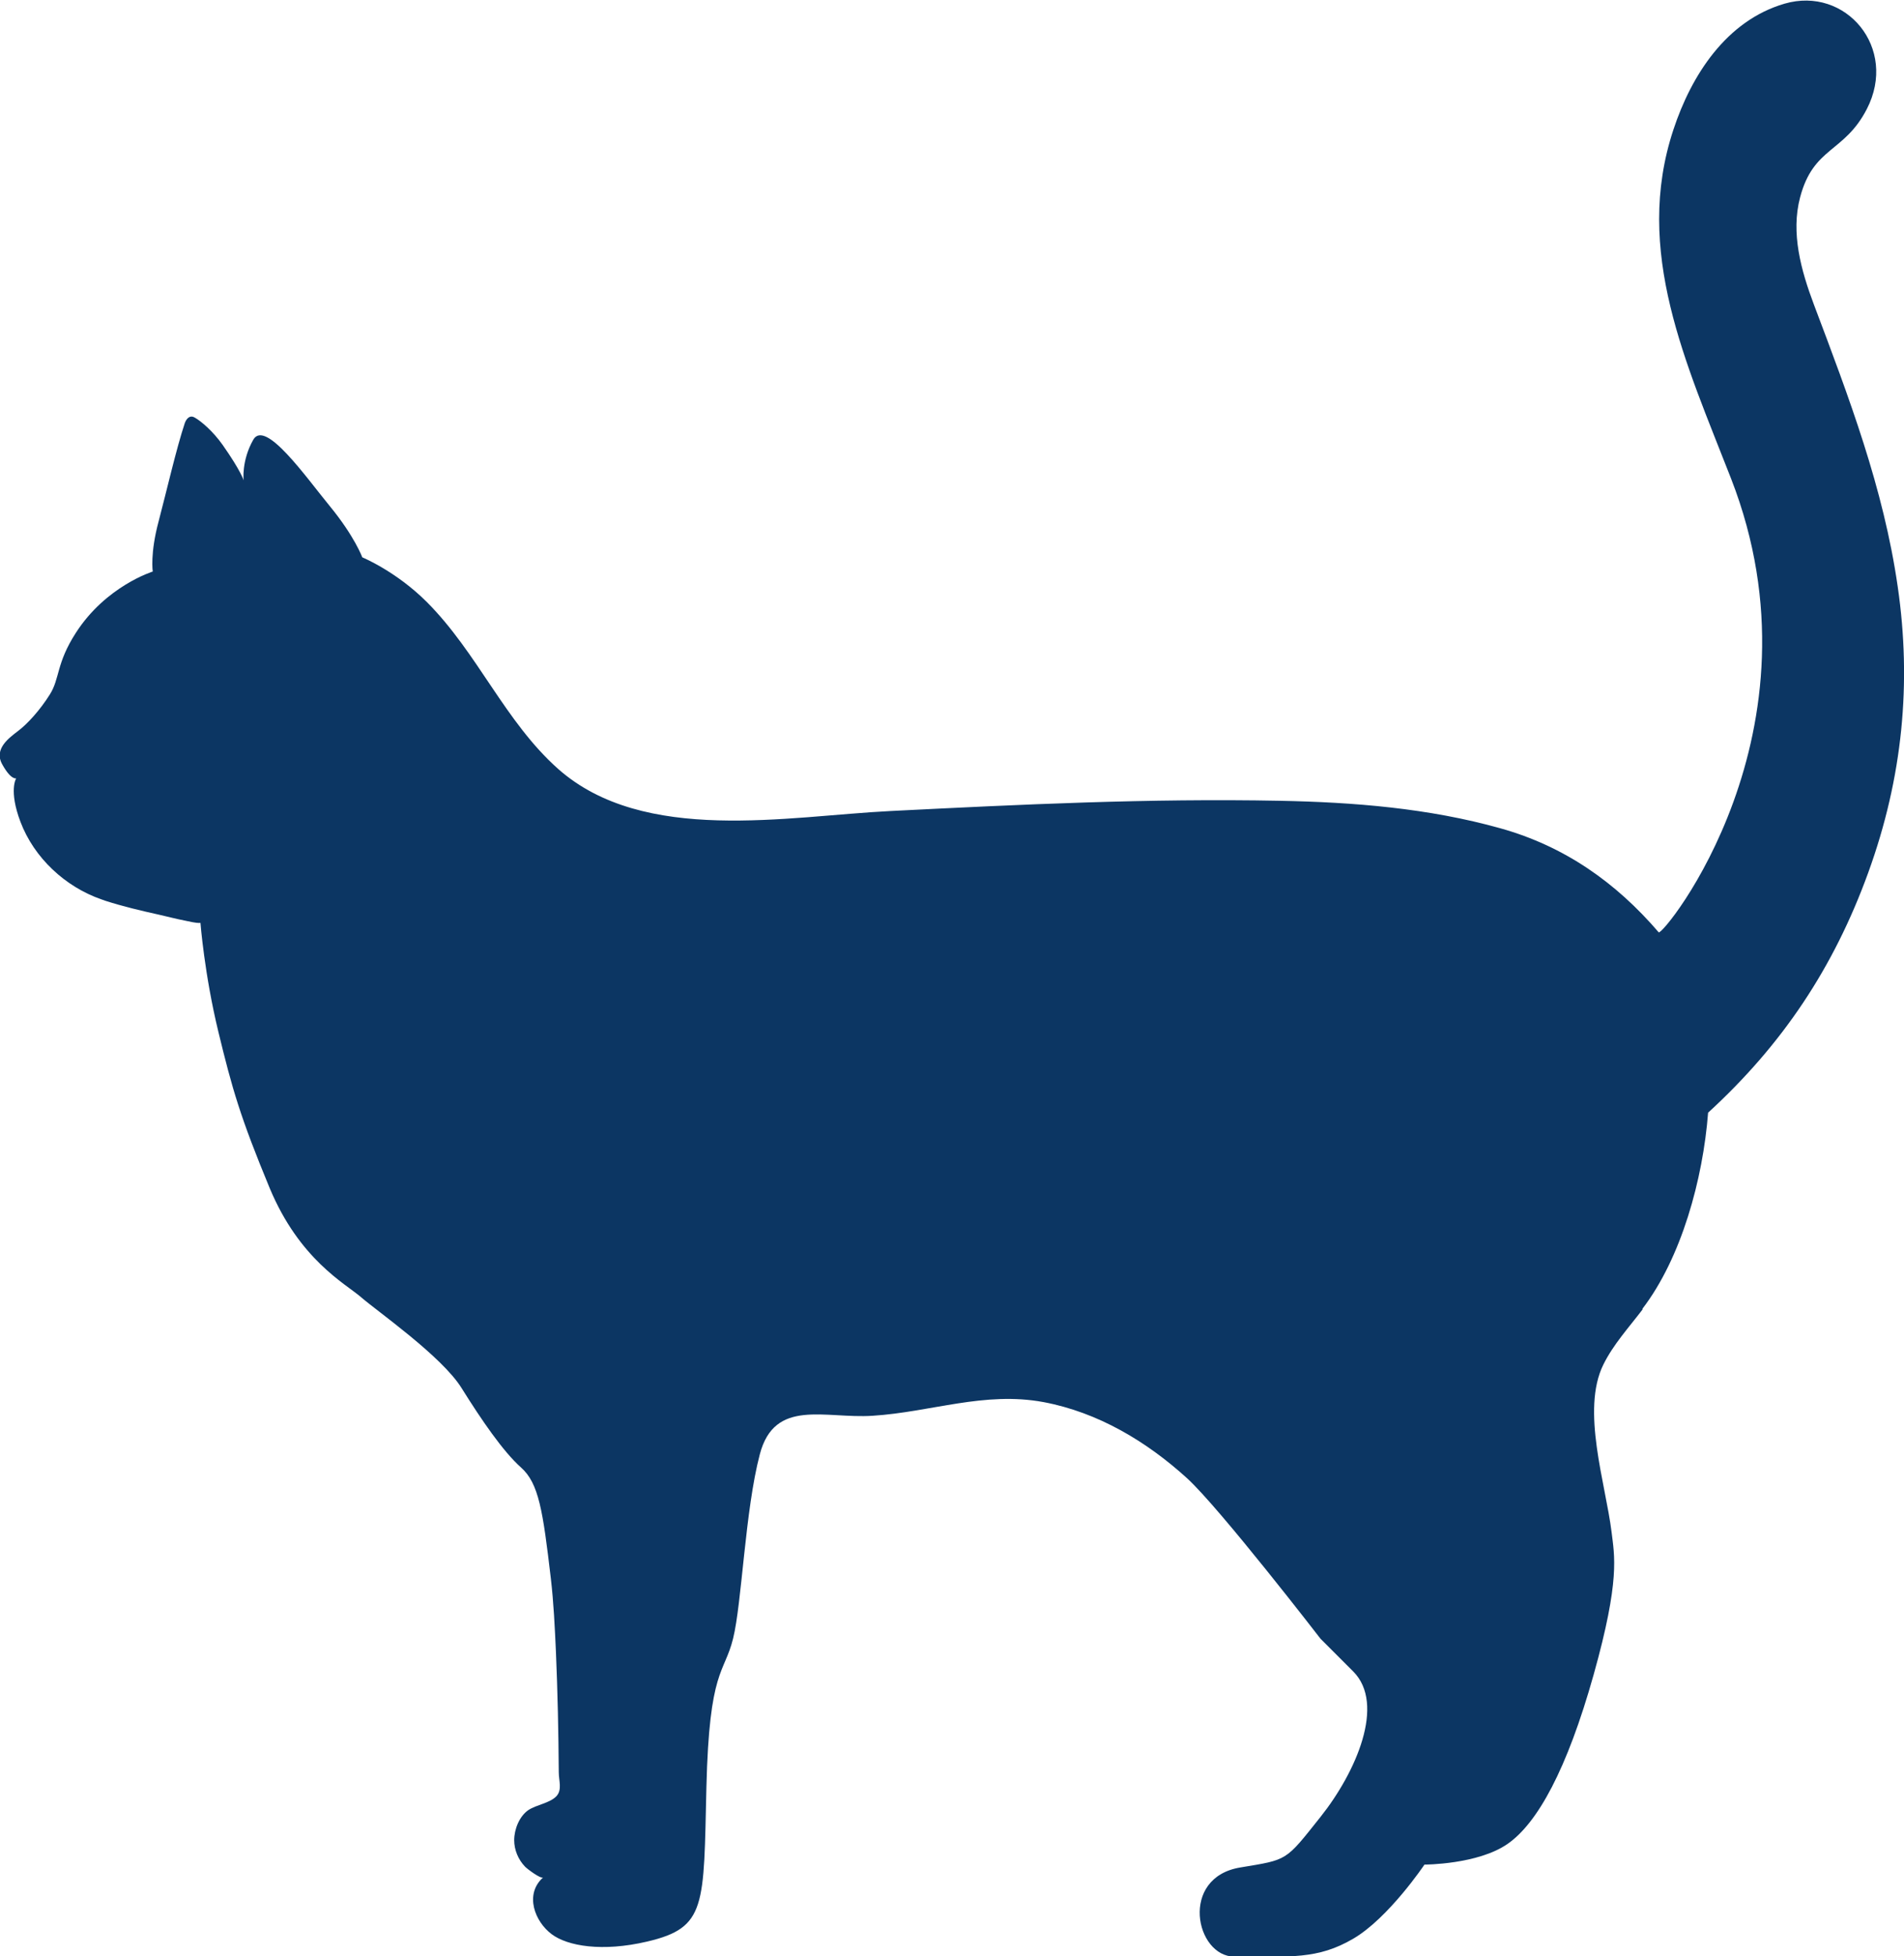 <?xml version="1.0" encoding="UTF-8"?><svg id="_レイヤー_2" xmlns="http://www.w3.org/2000/svg" viewBox="0 0 67.06 68.86"><defs><style>.cls-1{fill:#0c3663;stroke-width:0px;}</style></defs><g id="_レイヤー_1-2"><path class="cls-1" d="m57.85,46.07c1.37-1.79,2.13-4.56,2.31-6.9,2.61-2.39,4.42-5.09,5.64-8.45s1.53-6.69,1.04-10.06c-.5-3.48-1.72-6.67-2.95-9.93-.46-1.22-.82-2.53-.49-3.78.47-1.79,1.55-1.56,2.35-3.11,1.11-2.15-.74-4.34-2.9-3.71-2.05.6-3.28,2.52-3.91,4.43-1.42,4.28.45,8.23,2.03,12.29,3.47,8.91-2.41,16.13-2.55,15.97-1.51-1.76-3.32-3.03-5.57-3.66-2.53-.71-5.17-.92-7.78-.97-4.58-.09-9.13.13-13.7.36-3.63.18-8.69,1.19-11.71-1.48-1.88-1.67-2.84-4.09-4.63-5.88-1.08-1.08-2.27-1.57-2.27-1.57,0,0-.27-.74-1.15-1.81-.83-1.01-2.27-3.07-2.69-2.33s-.34,1.43-.34,1.43c0,0-.08-.31-.74-1.25-.34-.48-.76-.84-1-.97-.15-.08-.27.04-.33.2-.3.9-.65,2.43-.92,3.45-.31,1.15-.21,1.78-.21,1.78,0,0-1.65.51-2.71,2.16-.69,1.07-.56,1.6-.91,2.16s-.8,1.05-1.12,1.29c-.31.24-.87.63-.56,1.18.31.56.49.49.49.49,0,0-.27.42.15,1.53.48,1.27,1.58,2.29,2.85,2.73.05.02.09.03.14.05.62.2,1.26.35,1.89.49.31.07.61.15.92.21.17.03.36.09.54.08,0,0,.14,1.81.63,3.83.49,2.02.77,3,1.81,5.51,1.05,2.51,2.65,3.35,3.21,3.83.56.49,2.86,2.09,3.55,3.21.7,1.12,1.46,2.23,2.09,2.79.63.56.77,1.53,1.05,3.9.1.86.14,1.72.18,2.59.06,1.41.09,2.83.1,4.24,0,.3.13.62-.09.85-.24.24-.69.29-.98.48-.32.22-.5.68-.5,1.06,0,.34.14.68.38.93.05.06.56.45.64.38-.67.6-.29,1.56.3,2,.56.42,1.78.63,3.36.26,2.1-.49,1.99-1.25,2.09-5.44.1-4.18.63-3.97.94-5.23.31-1.25.42-4.5.94-6.48.52-1.99,2.3-1.25,3.97-1.36,2.06-.13,3.94-.87,6.03-.48,1.91.36,3.62,1.38,5.05,2.68,1.15,1.05,4.7,5.65,4.7,5.65l1.15,1.15c1.15,1.15.1,3.55-1.15,5.12-1.25,1.57-1.14,1.5-2.82,1.78-2.16.35-1.59,3.14-.21,3.14,1.99,0,2.93.1,4.18-.63s2.51-2.61,2.51-2.61c0,0,1.88,0,2.93-.73s2.09-2.61,3.03-5.96c.94-3.35.73-4.18.63-5.02-.21-1.7-1.08-4.29-.29-5.89.35-.71.9-1.31,1.38-1.94Z"/></g></svg>